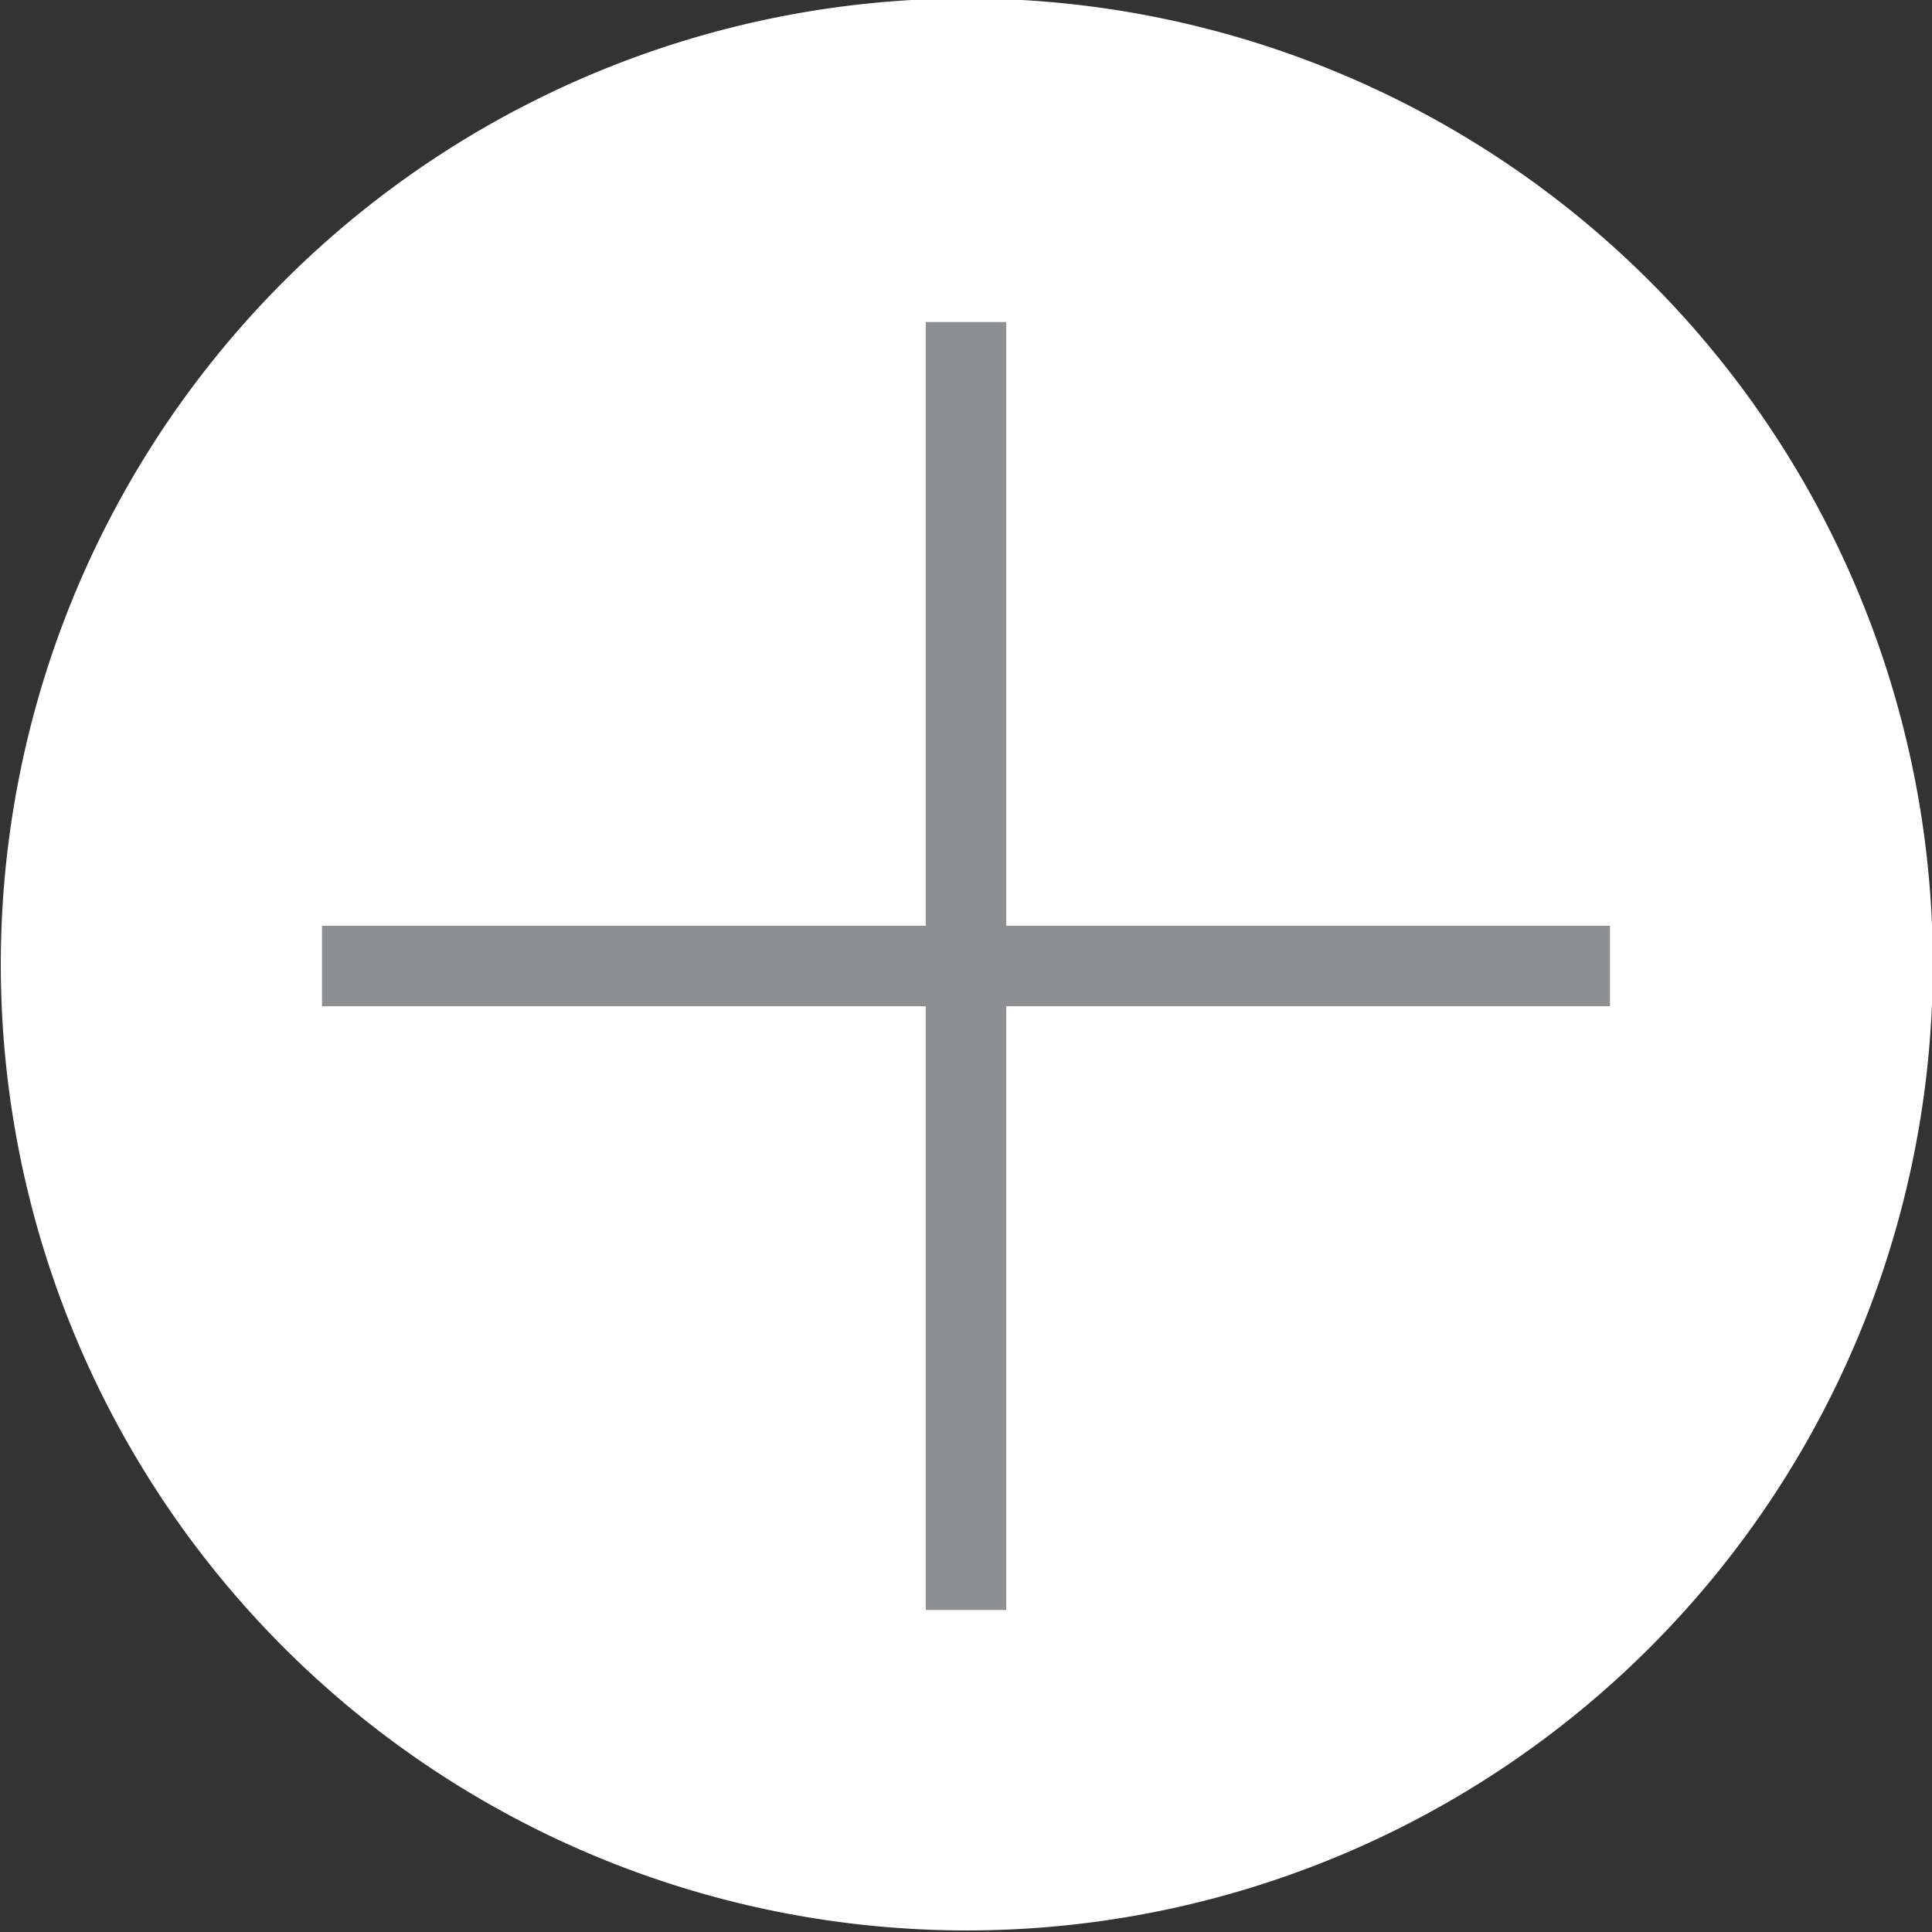 <svg xmlns="http://www.w3.org/2000/svg" viewBox="0 0 24 24"><rect x="0" y="0" width="24" height="24" fill="#333333" stroke="none"/><defs><style>.cls-1{fill:#fff;}.cls-2{fill:#8e8f94;}</style></defs><g id="Layer_2" data-name="Layer 2"><g id="Layer_1-2" data-name="Layer 1"><path class="cls-1" d="M3.51,3.51a12,12,0,1,0,17,0A12,12,0,0,0,3.51,3.51Z"/><polygon class="cls-2" points="20 11.5 20 12.5 12.5 12.5 12.5 20 11.5 20 11.5 12.5 4 12.5 4 11.5 11.5 11.5 11.5 4 12.5 4 12.5 11.5 20 11.5"/></g></g></svg>